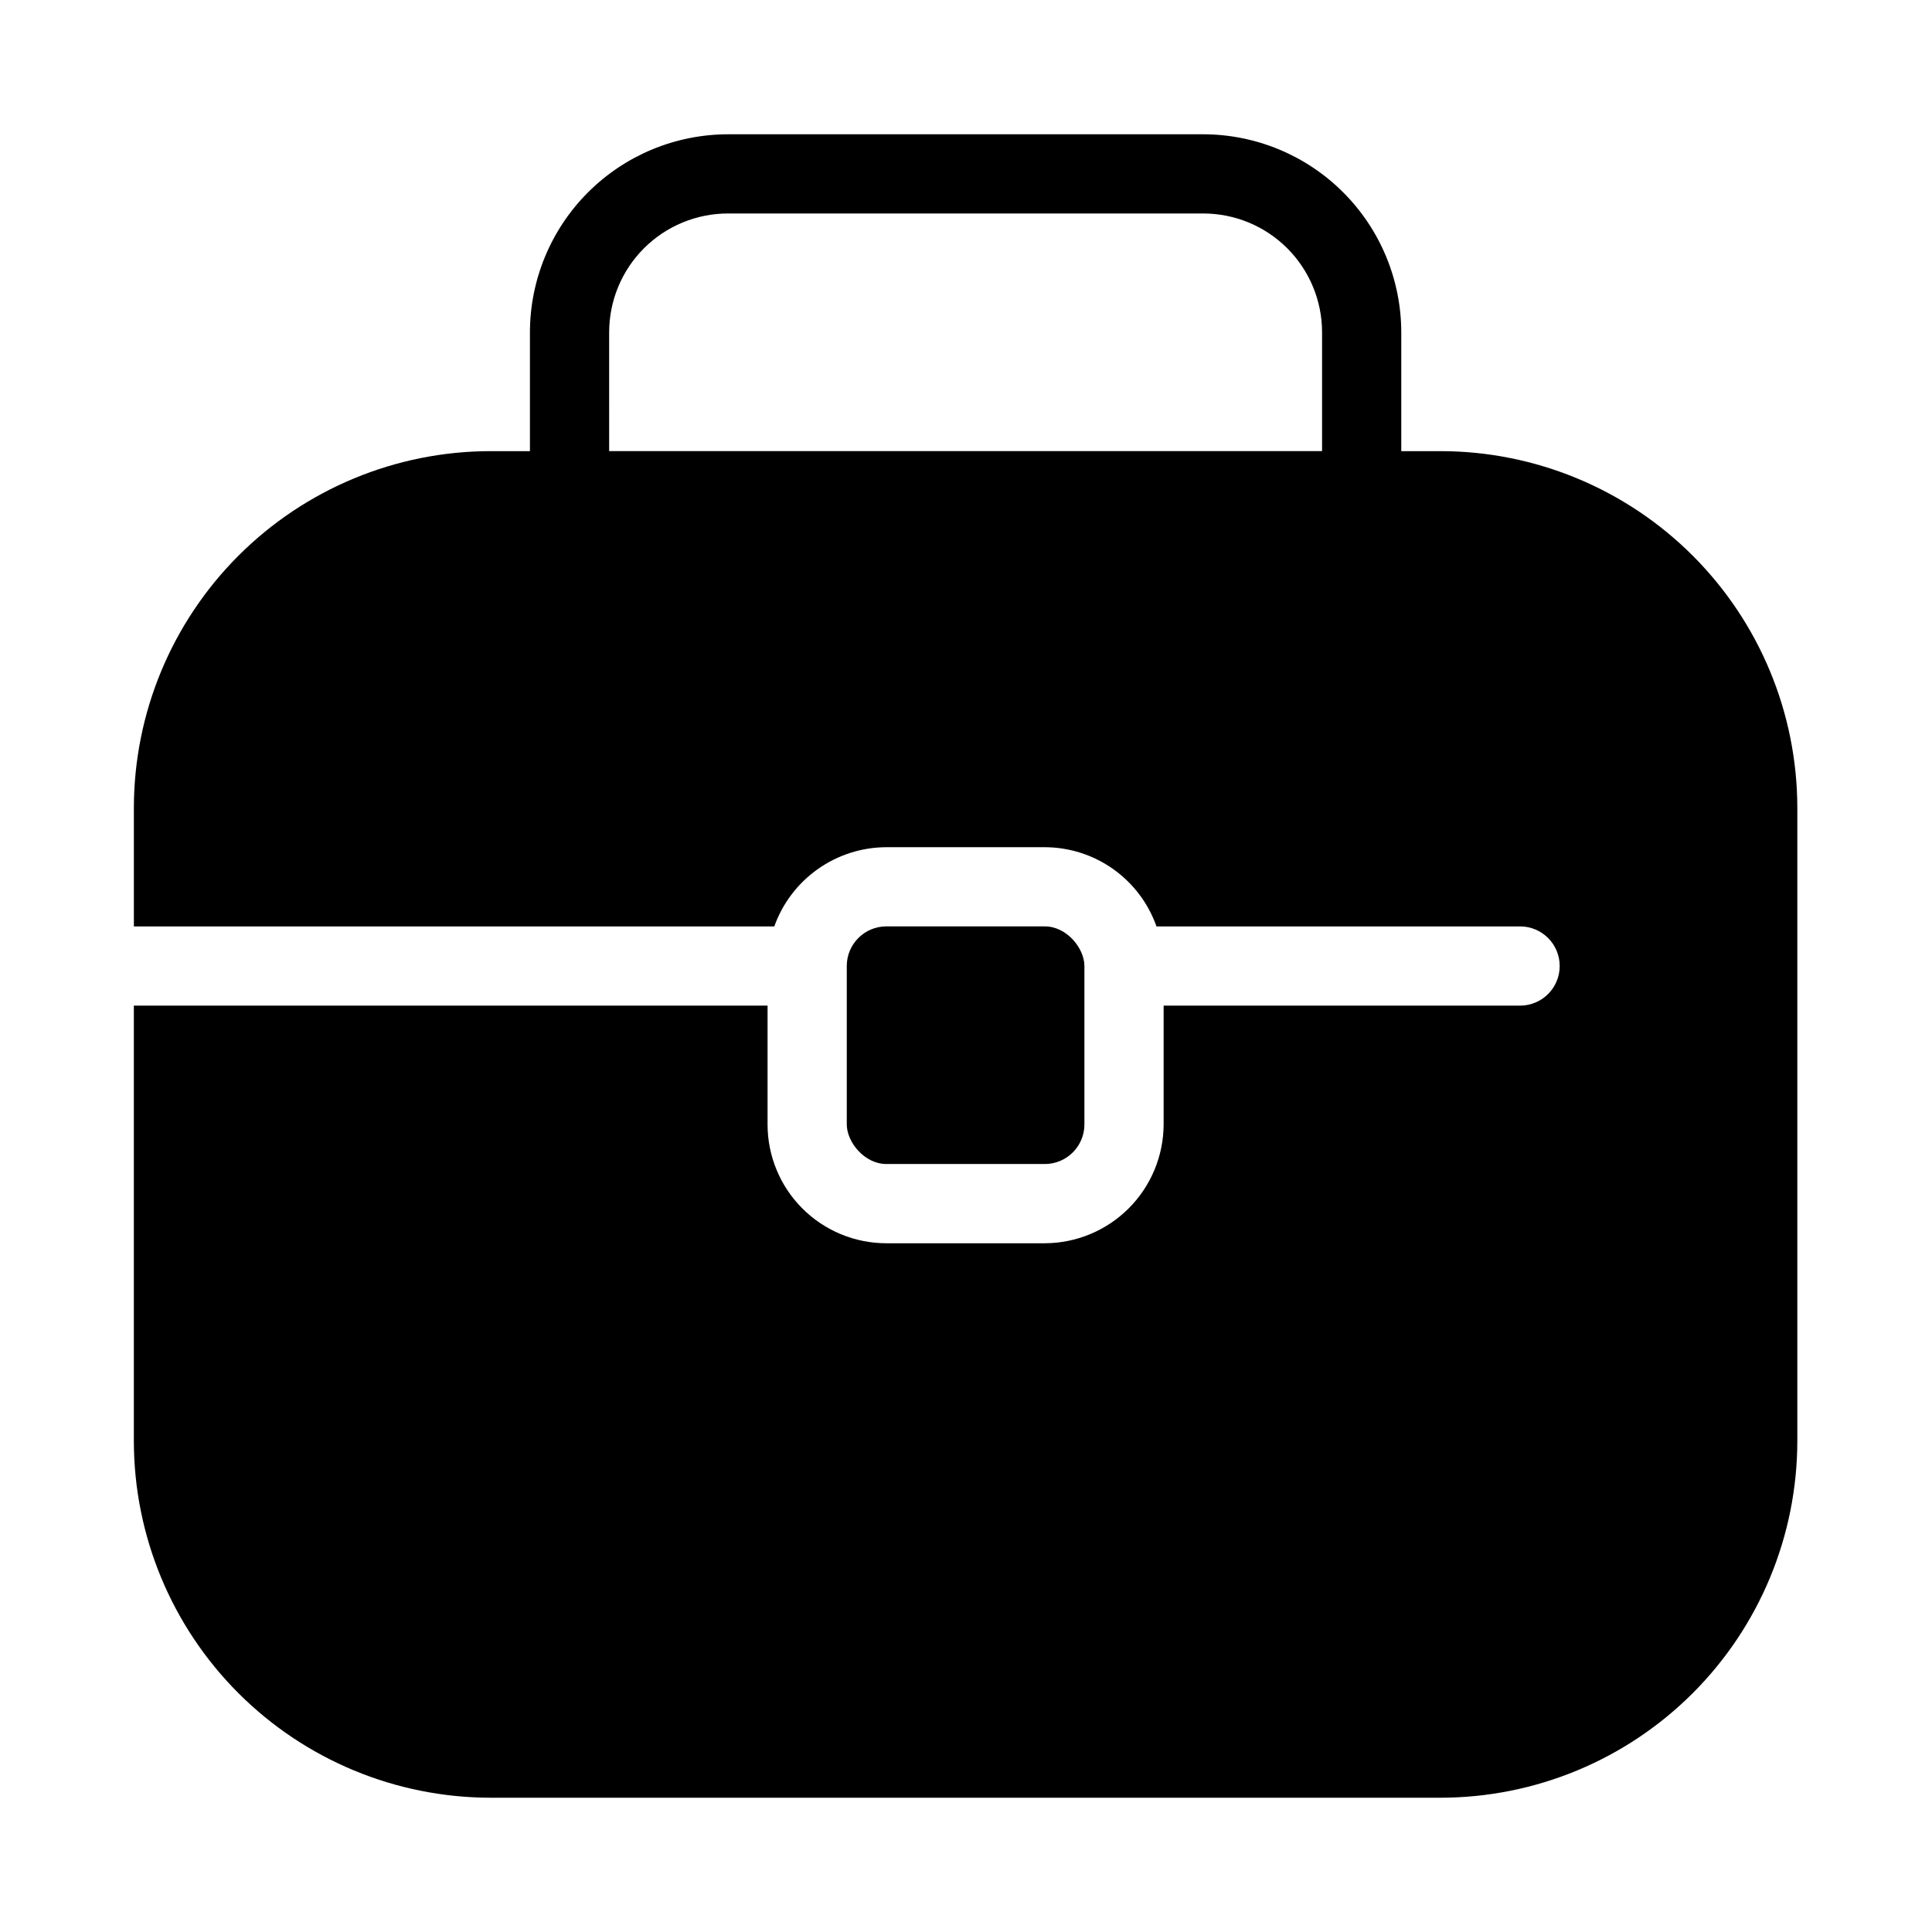 <?xml version="1.0" encoding="UTF-8"?>
<!-- Uploaded to: ICON Repo, www.svgrepo.com, Generator: ICON Repo Mixer Tools -->
<svg fill="#000000" width="800px" height="800px" version="1.1" viewBox="144 144 512 512" xmlns="http://www.w3.org/2000/svg">
 <g>
  <path d="m378.9 389.5h41.984c5.797 0 10.496 5.797 10.496 10.496v41.984c0 5.797-4.699 10.496-10.496 10.496h-41.984c-5.797 0-10.496-5.797-10.496-10.496v-41.984c0-5.797 4.699-10.496 10.496-10.496z"/>
  <path d="m620.31 525.95v-167.93c-0.039-25.043-10.004-49.047-27.711-66.754-17.707-17.707-41.711-27.672-66.75-27.711h-10.496v-31.488c-0.02-13.914-5.555-27.254-15.391-37.09-9.84-9.84-23.176-15.375-37.09-15.391h-125.95c-13.914 0.016-27.254 5.551-37.09 15.391-9.84 9.836-15.375 23.176-15.391 37.09v31.488h-10.496c-25.043 0.039-49.047 10.004-66.754 27.711s-27.672 41.711-27.711 66.754v31.488h169.72c2.188-6.133 6.215-11.438 11.531-15.191 5.316-3.758 11.66-5.785 18.172-5.801h41.984c6.496 0.016 12.828 2.043 18.125 5.801 5.301 3.762 9.309 9.066 11.473 15.191h96.355c5.797 0 10.496 4.699 10.496 10.496s-4.699 10.496-10.496 10.496h-94.465v31.488c-0.027 8.34-3.352 16.336-9.25 22.234-5.902 5.902-13.895 9.227-22.238 9.254h-41.984c-8.352 0-16.359-3.32-22.266-9.223-5.906-5.906-9.223-13.918-9.223-22.266v-31.488h-167.94v115.45c0.039 25.043 10.004 49.047 27.711 66.754s41.711 27.672 66.754 27.711h251.91c25.039-0.039 49.043-10.004 66.75-27.711 17.707-17.707 27.672-41.711 27.711-66.754zm-314.88-293.89 0.004 0.004c0-8.352 3.316-16.359 9.223-22.266s13.914-9.223 22.266-9.223h125.95c8.352 0 16.359 3.316 22.266 9.223 5.902 5.906 9.223 13.914 9.223 22.266v31.488h-188.93z"/>
 </g>
</svg>